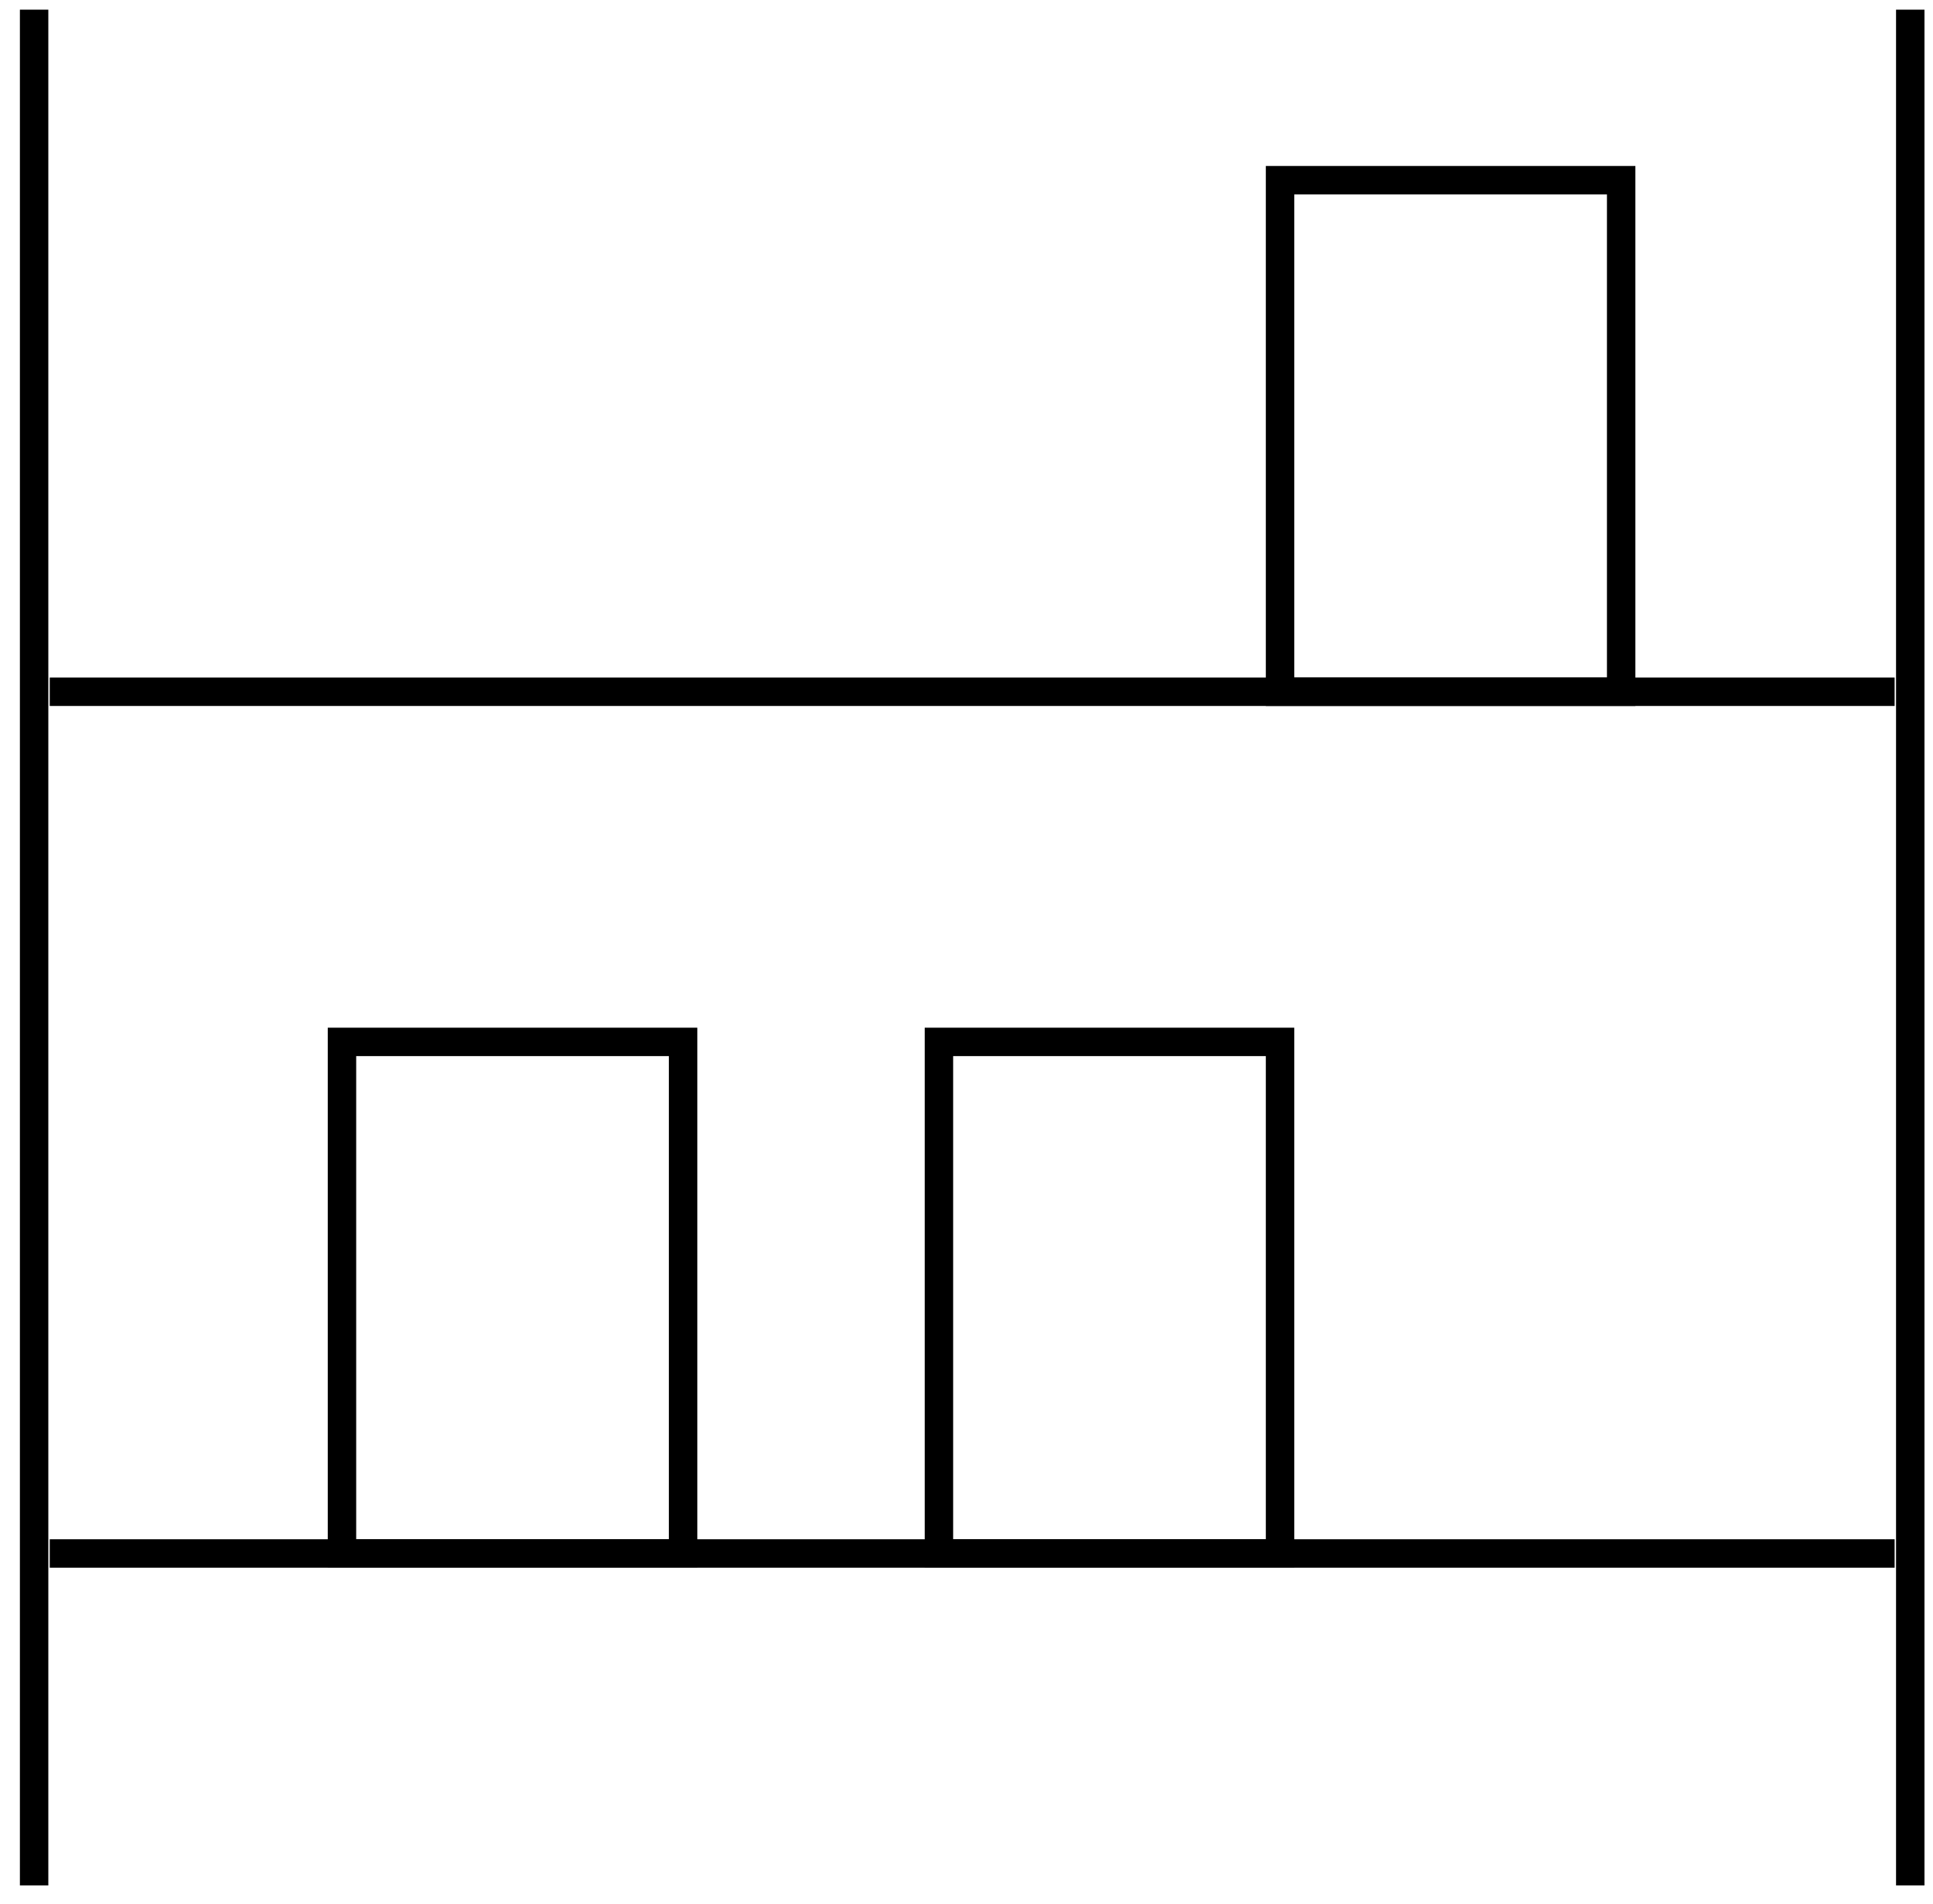 <svg width="68" height="67" viewBox="0 0 68 67" fill="none" xmlns="http://www.w3.org/2000/svg">
<path d="M67.2 66.34V0.34M1.2 0.34V66.34" stroke="black" stroke-miterlimit="10"/>
<path d="M24.03 36.66H12.03V54.66H24.03V36.66Z" stroke="black" stroke-miterlimit="10"/>
<path d="M45.03 36.66H33.03V54.66H45.03V36.66Z" stroke="black" stroke-miterlimit="10"/>
<path d="M57.03 6.34H45.03V24.34H57.03V6.34Z" stroke="black" stroke-miterlimit="10"/>
<path d="M66.65 24.34H1.75" stroke="black" stroke-miterlimit="10"/>
<path d="M66.65 54.66H1.75" stroke="black" stroke-miterlimit="10"/>
</svg>
